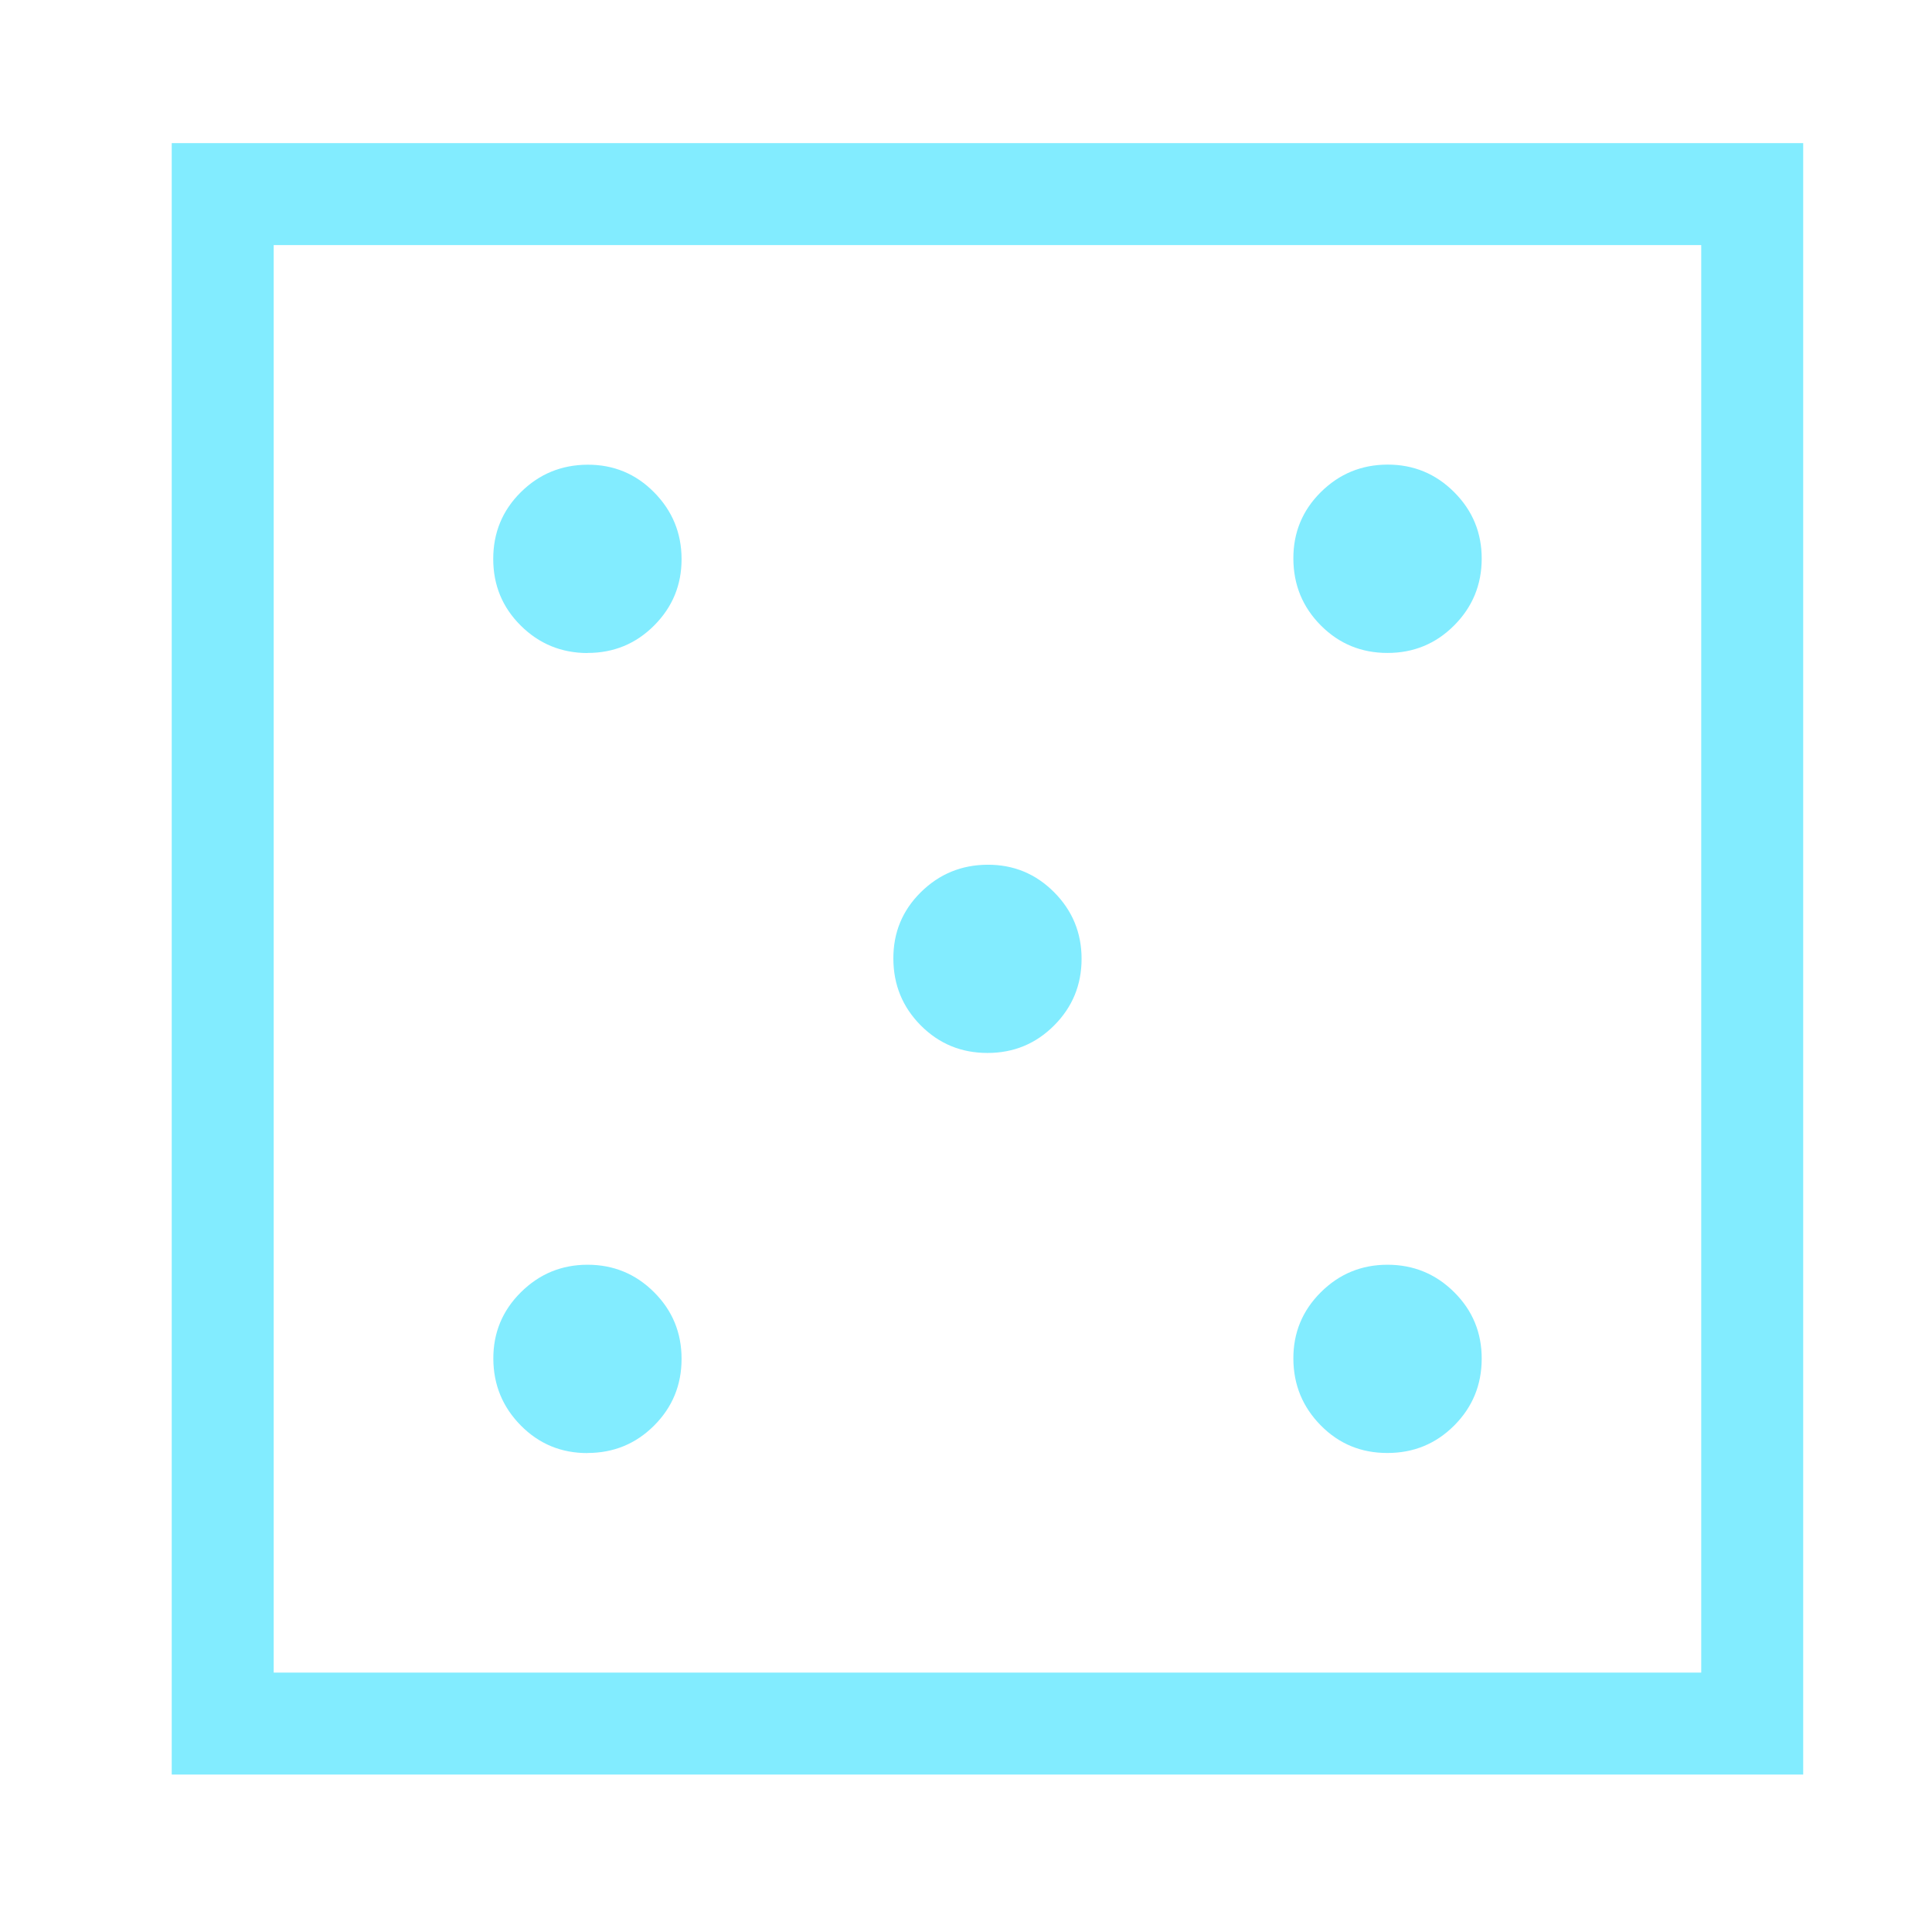 <svg width="135" height="135" viewBox="0 0 135 135" fill="none" xmlns="http://www.w3.org/2000/svg">
<g clip-path="url(#clip0_245_654)">
<path d="M41.049 101.528C42.877 101.528 44.431 100.889 45.708 99.611C46.986 98.333 47.625 96.78 47.625 94.951C47.625 93.123 46.984 91.569 45.701 90.292C44.419 89.014 42.87 88.375 41.056 88.375C39.241 88.375 37.688 89.016 36.396 90.299C35.104 91.581 34.463 93.132 34.472 94.951C34.482 96.771 35.123 98.324 36.396 99.611C37.669 100.898 39.222 101.54 41.056 101.535M41.056 45.625C42.885 45.625 44.438 44.984 45.715 43.701C46.993 42.419 47.63 40.87 47.625 39.056C47.62 37.241 46.979 35.688 45.701 34.396C44.423 33.104 42.873 32.463 41.049 32.472C39.225 32.482 37.671 33.123 36.389 34.396C35.106 35.669 34.465 37.222 34.465 39.056C34.465 40.889 35.106 42.443 36.389 43.715C37.671 44.989 39.225 45.627 41.049 45.632M69 73.576C70.829 73.576 72.382 72.935 73.66 71.653C74.938 70.37 75.576 68.819 75.576 67C75.576 65.181 74.935 63.627 73.653 62.34C72.37 61.053 70.819 60.414 69 60.424C67.181 60.433 65.627 61.074 64.34 62.347C63.053 63.62 62.414 65.171 62.424 67C62.433 68.829 63.074 70.382 64.347 71.66C65.62 72.938 67.171 73.576 69 73.576ZM96.951 101.528C98.78 101.528 100.333 100.889 101.611 99.611C102.889 98.333 103.53 96.78 103.535 94.951C103.54 93.123 102.898 91.569 101.611 90.292C100.324 89.014 98.771 88.375 96.951 88.375C95.132 88.375 93.579 89.016 92.292 90.299C91.004 91.581 90.365 93.132 90.375 94.951C90.385 96.771 91.026 98.324 92.299 99.611C93.572 100.898 95.123 101.533 96.951 101.528ZM96.951 45.625C98.78 45.625 100.333 44.984 101.611 43.701C102.889 42.419 103.53 40.868 103.535 39.049C103.54 37.229 102.898 35.676 101.611 34.389C100.324 33.102 98.771 32.46 96.951 32.465C95.132 32.47 93.579 33.111 92.292 34.389C91.004 35.667 90.365 37.22 90.375 39.049C90.385 40.877 91.026 42.431 92.299 43.708C93.572 44.986 95.123 45.625 96.951 45.625ZM12 124V10H126V124H12ZM19.125 116.875H118.875V17.125H19.125V116.875Z" fill="#82ECFF"/>
</g>
<defs>
<clipPath id="clip0_245_654">
<rect width="135" height="135" fill="white"/>
</clipPath>
</defs>
</svg>

